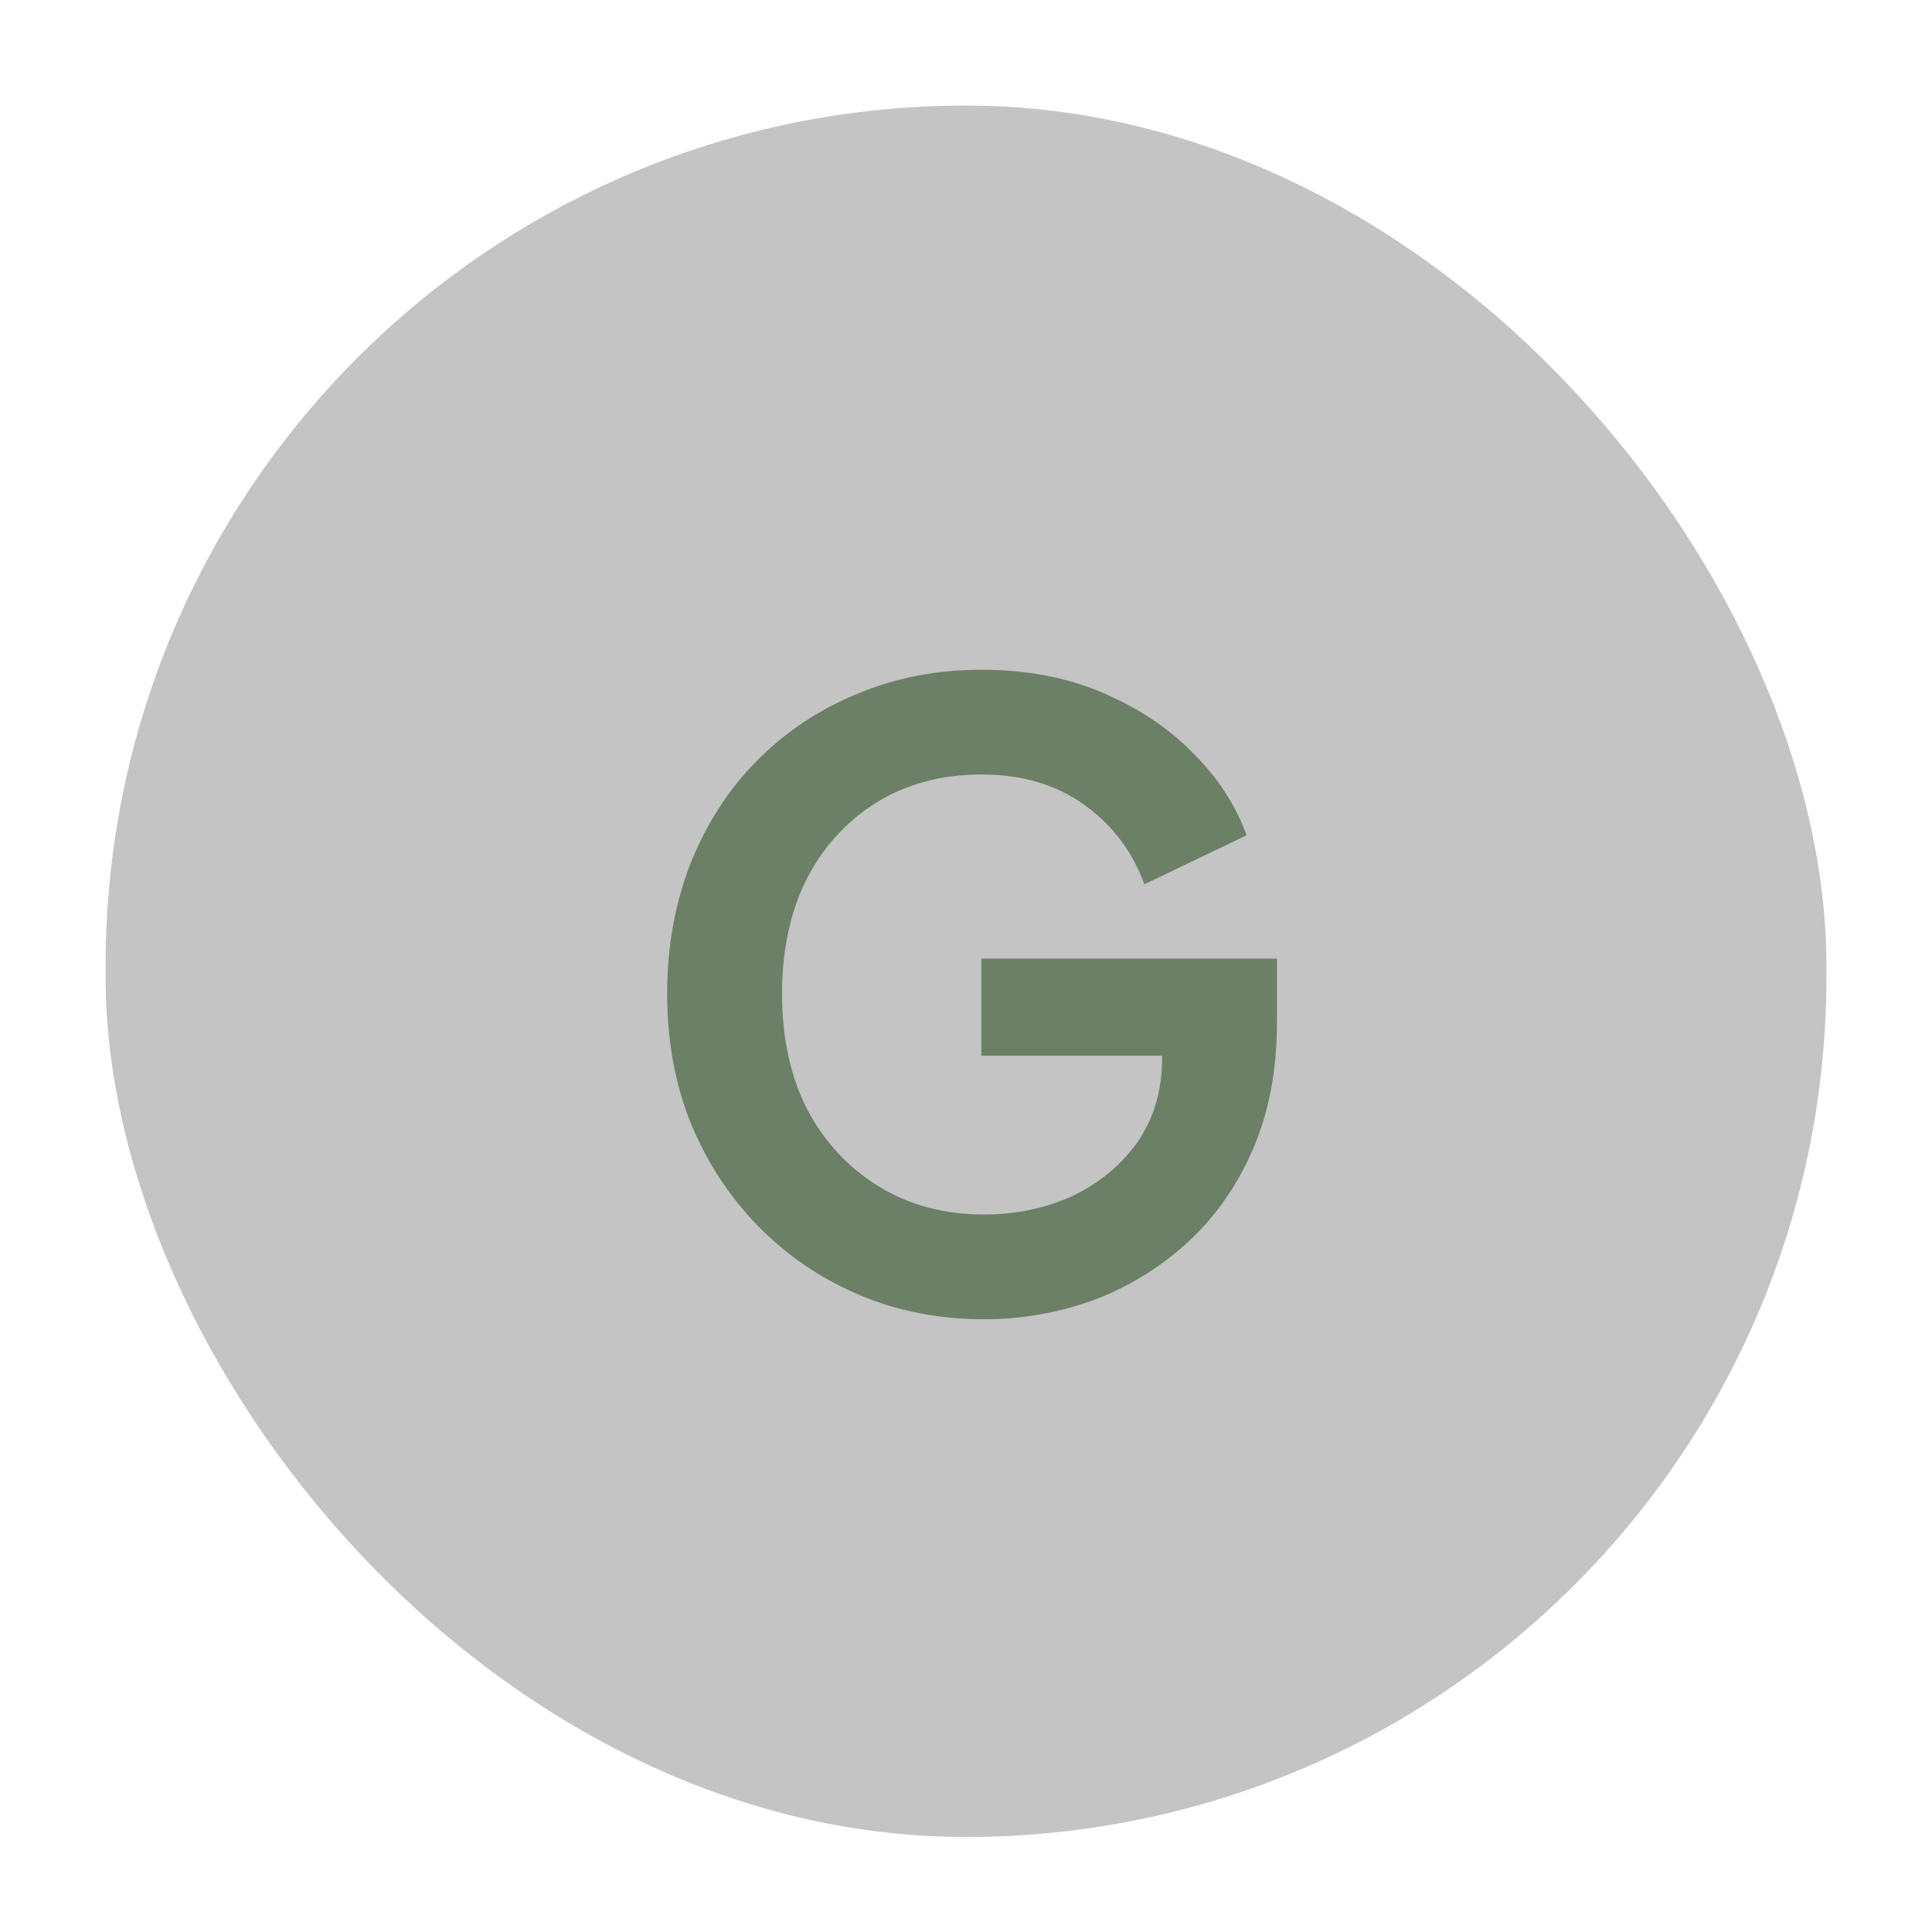 <svg width="183" height="183" viewBox="0 0 183 183" fill="none" xmlns="http://www.w3.org/2000/svg">
<rect x="10" y="10" width="163" height="164" rx="81.5" fill="#C4C4C4"/>
<path d="M93.195 124.96C88.929 124.96 84.982 124.187 81.355 122.64C77.729 121.093 74.555 118.933 71.835 116.16C69.115 113.387 66.982 110.133 65.435 106.4C63.942 102.667 63.195 98.587 63.195 94.16C63.195 89.733 63.915 85.653 65.355 81.92C66.849 78.133 68.929 74.88 71.595 72.16C74.315 69.387 77.489 67.253 81.115 65.76C84.742 64.213 88.689 63.44 92.955 63.44C97.222 63.44 101.035 64.16 104.395 65.6C107.809 67.04 110.689 68.96 113.035 71.36C115.382 73.707 117.062 76.293 118.075 79.12L108.395 83.76C107.275 80.667 105.382 78.16 102.715 76.24C100.049 74.32 96.795 73.36 92.955 73.36C89.222 73.36 85.915 74.24 83.035 76C80.209 77.76 77.995 80.187 76.395 83.28C74.849 86.373 74.075 90 74.075 94.16C74.075 98.32 74.875 101.973 76.475 105.12C78.129 108.213 80.395 110.64 83.275 112.4C86.155 114.16 89.462 115.04 93.195 115.04C96.235 115.04 99.035 114.453 101.595 113.28C104.155 112.053 106.209 110.347 107.755 108.16C109.302 105.92 110.075 103.28 110.075 100.24V95.68L115.035 100H92.955V90.8H120.955V96.8C120.955 101.387 120.182 105.44 118.635 108.96C117.089 112.48 114.982 115.44 112.315 117.84C109.702 120.187 106.742 121.973 103.435 123.2C100.129 124.373 96.715 124.96 93.195 124.96Z" fill="#6B8066"/>
</svg>
